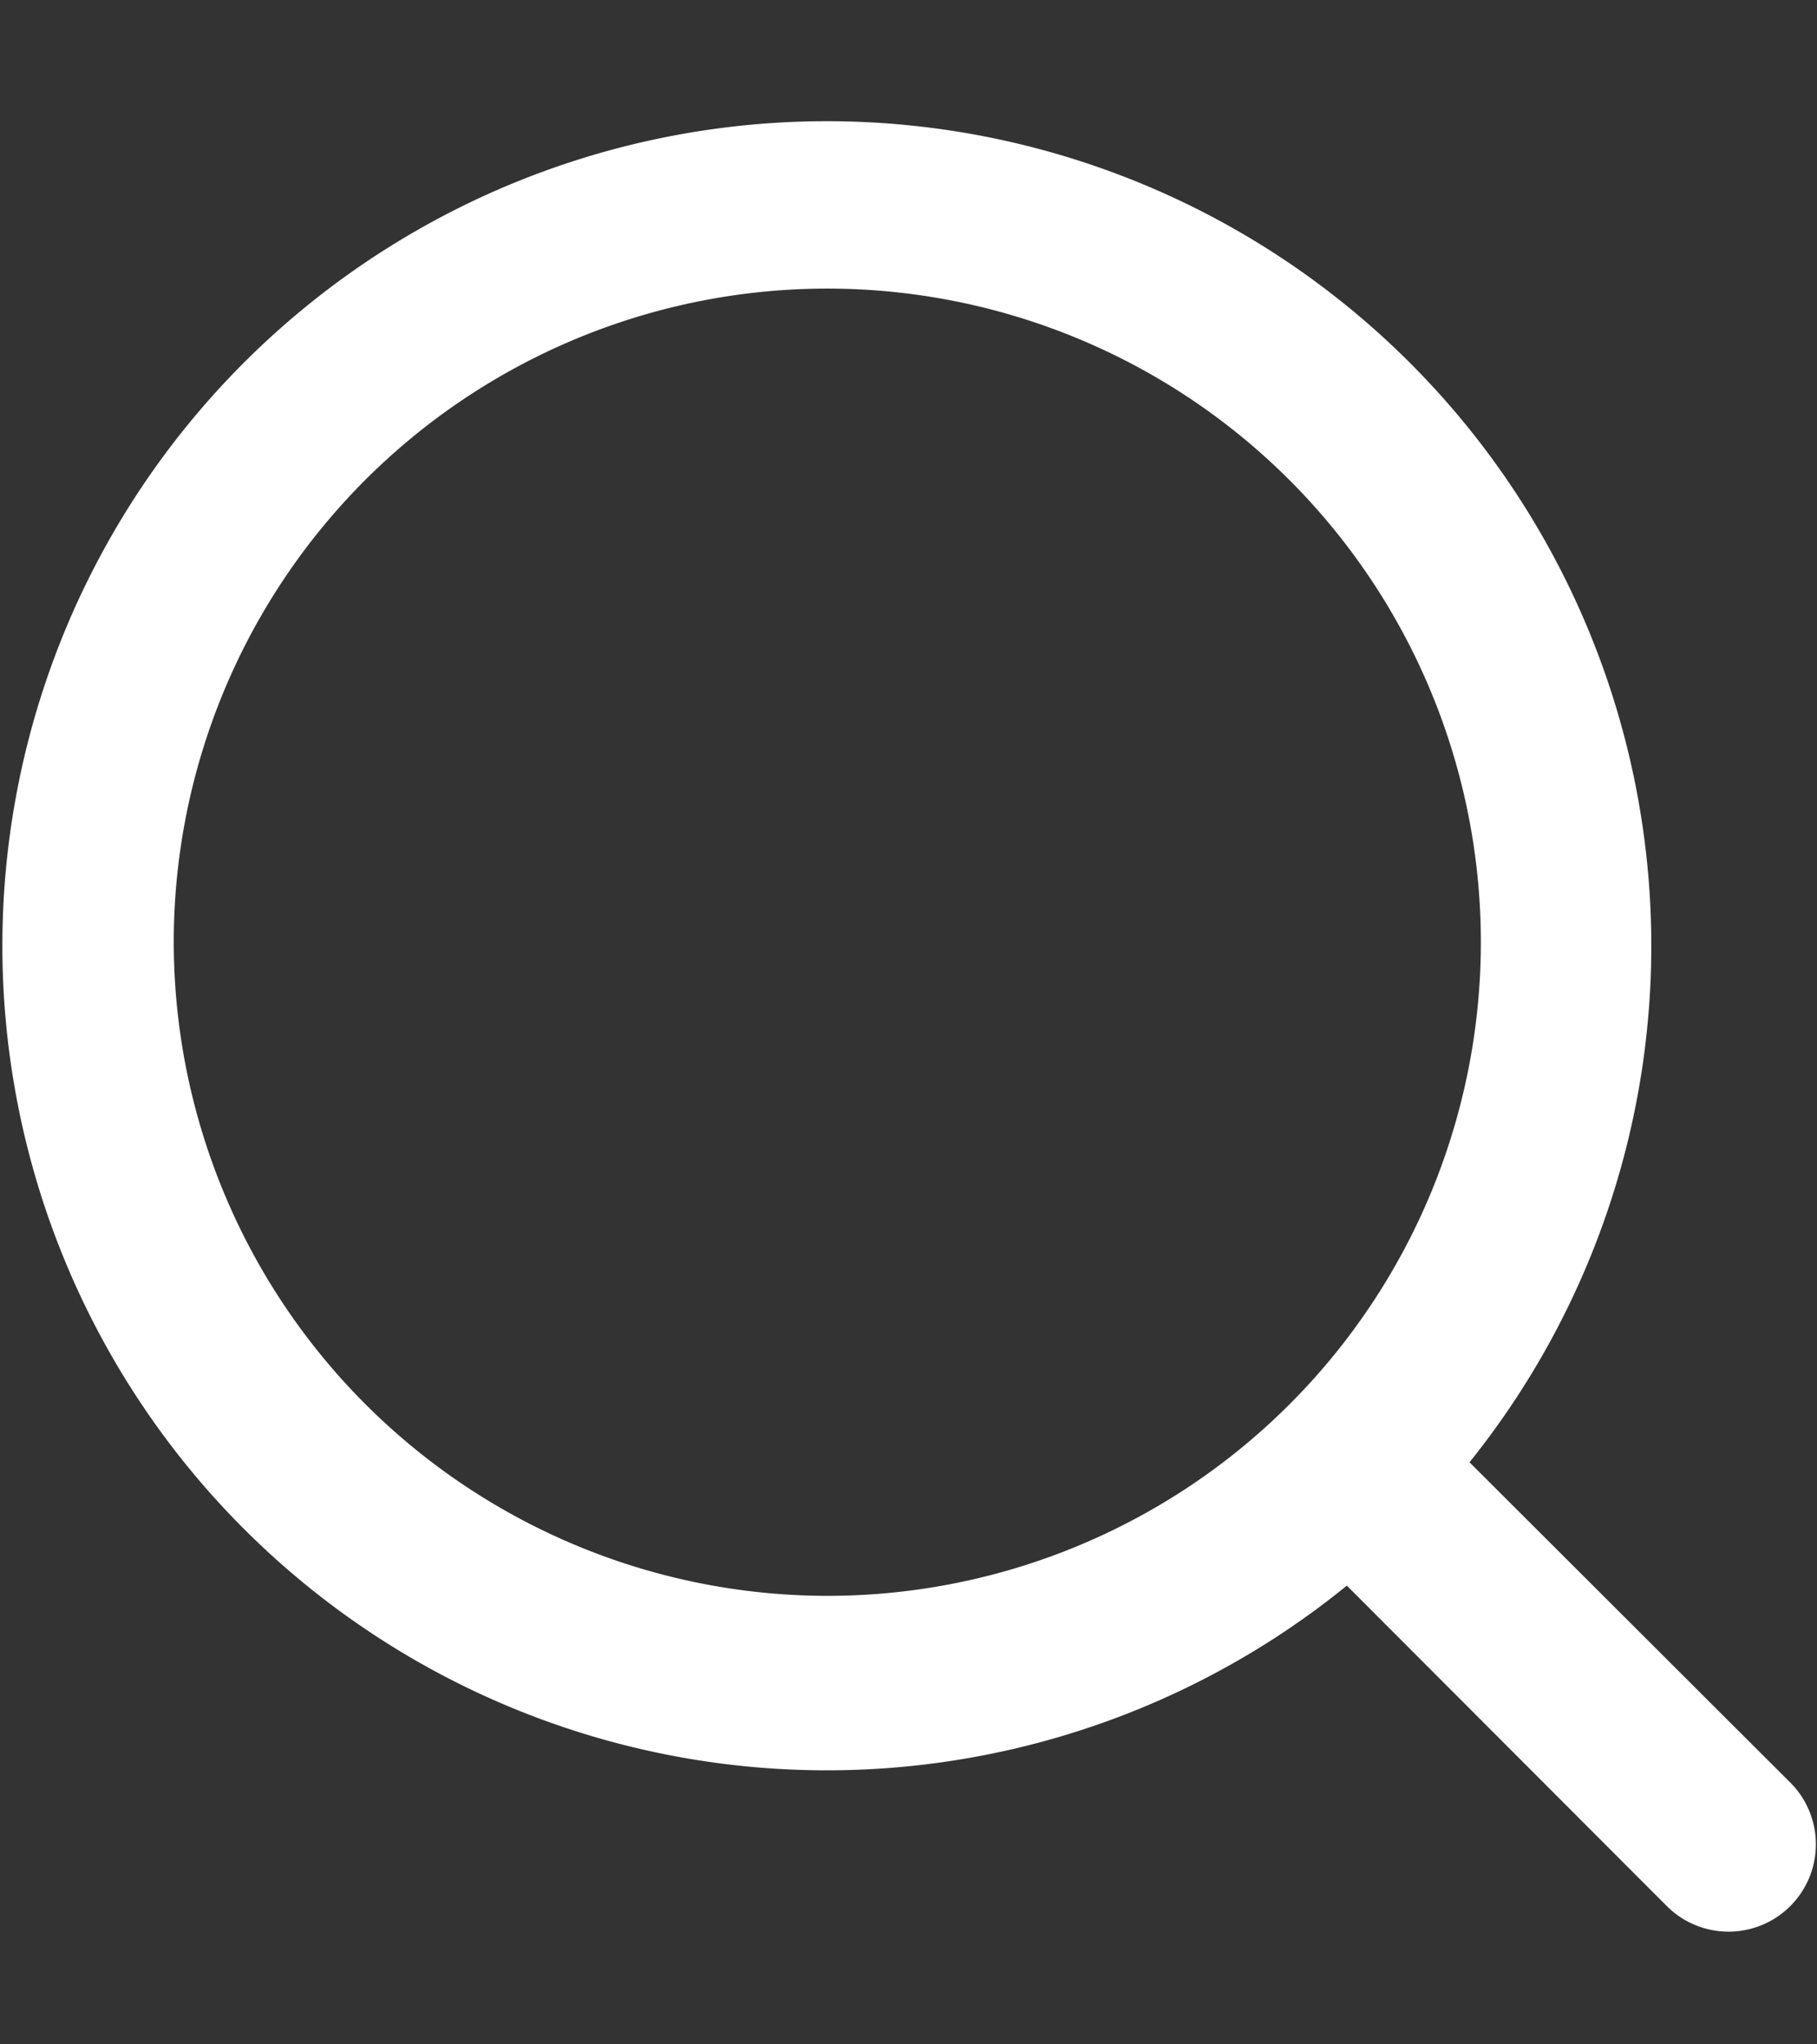 <svg xmlns="http://www.w3.org/2000/svg" width="16" height="18" viewBox="0 0 16 18">
  <rect x="0" y="0" width="16" height="18" fill="#333333" stroke="none"/>
  <defs>
    <style>
      .cls-1 {
        fill: #fff;
        fill-rule: evenodd;
      }
    </style>
  </defs>
  <path id="形状_20" data-name="形状 20" class="cls-1" d="M1695.77,31.7l-2.83-2.825a7.26,7.26,0,1,0-1.08,1.086l2.82,2.824A0.769,0.769,0,0,0,1695.77,31.7Zm-14.24-7.408a5.755,5.755,0,1,1,5.75,5.759A5.762,5.762,0,0,1,1681.53,24.289Z" transform="translate(-1680 -16)"/>
</svg>